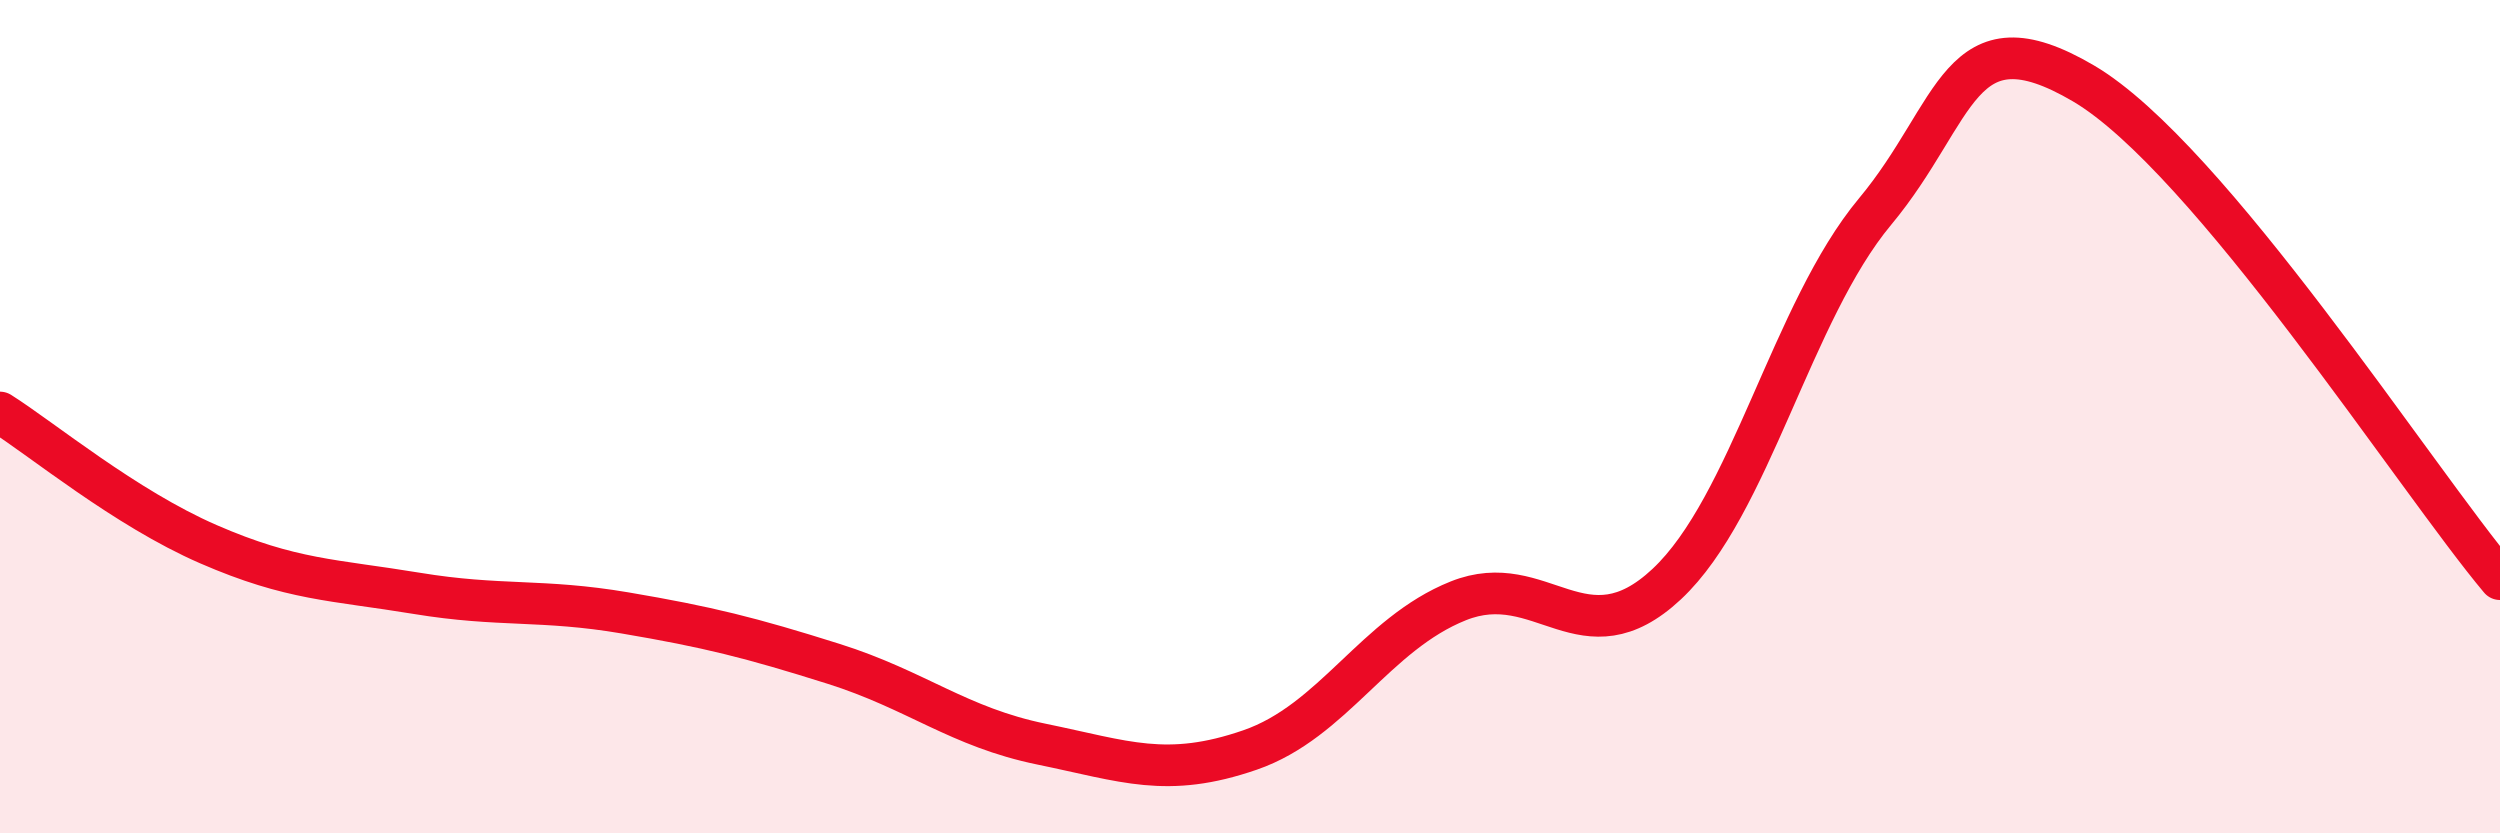 
    <svg width="60" height="20" viewBox="0 0 60 20" xmlns="http://www.w3.org/2000/svg">
      <path
        d="M 0,9.9 C 1,10.53 3,12.19 5,13.06 C 7,13.93 8,13.91 10,14.24 C 12,14.57 13,14.37 15,14.71 C 17,15.05 18,15.3 20,15.93 C 22,16.56 23,17.45 25,17.86 C 27,18.27 28,18.69 30,18 C 32,17.31 33,15.22 35,14.42 C 37,13.62 38,15.89 40,14.02 C 42,12.15 43,7.48 45,5.08 C 47,2.68 47,0.24 50,2 C 53,3.76 58,11.52 60,13.9L60 20L0 20Z"
        fill="#EB0A25"
        opacity="0.1"
        stroke-linecap="round"
        stroke-linejoin="round"
      />
      <path
        d="M 0,9.9 C 1,10.53 3,12.19 5,13.06 C 7,13.93 8,13.91 10,14.24 C 12,14.57 13,14.37 15,14.71 C 17,15.05 18,15.3 20,15.93 C 22,16.56 23,17.45 25,17.86 C 27,18.27 28,18.69 30,18 C 32,17.31 33,15.22 35,14.42 C 37,13.62 38,15.89 40,14.02 C 42,12.15 43,7.48 45,5.08 C 47,2.68 47,0.24 50,2 C 53,3.76 58,11.52 60,13.9"
        stroke="#EB0A25"
        stroke-width="1"
        fill="none"
        stroke-linecap="round"
        stroke-linejoin="round"
      />
    </svg>
  